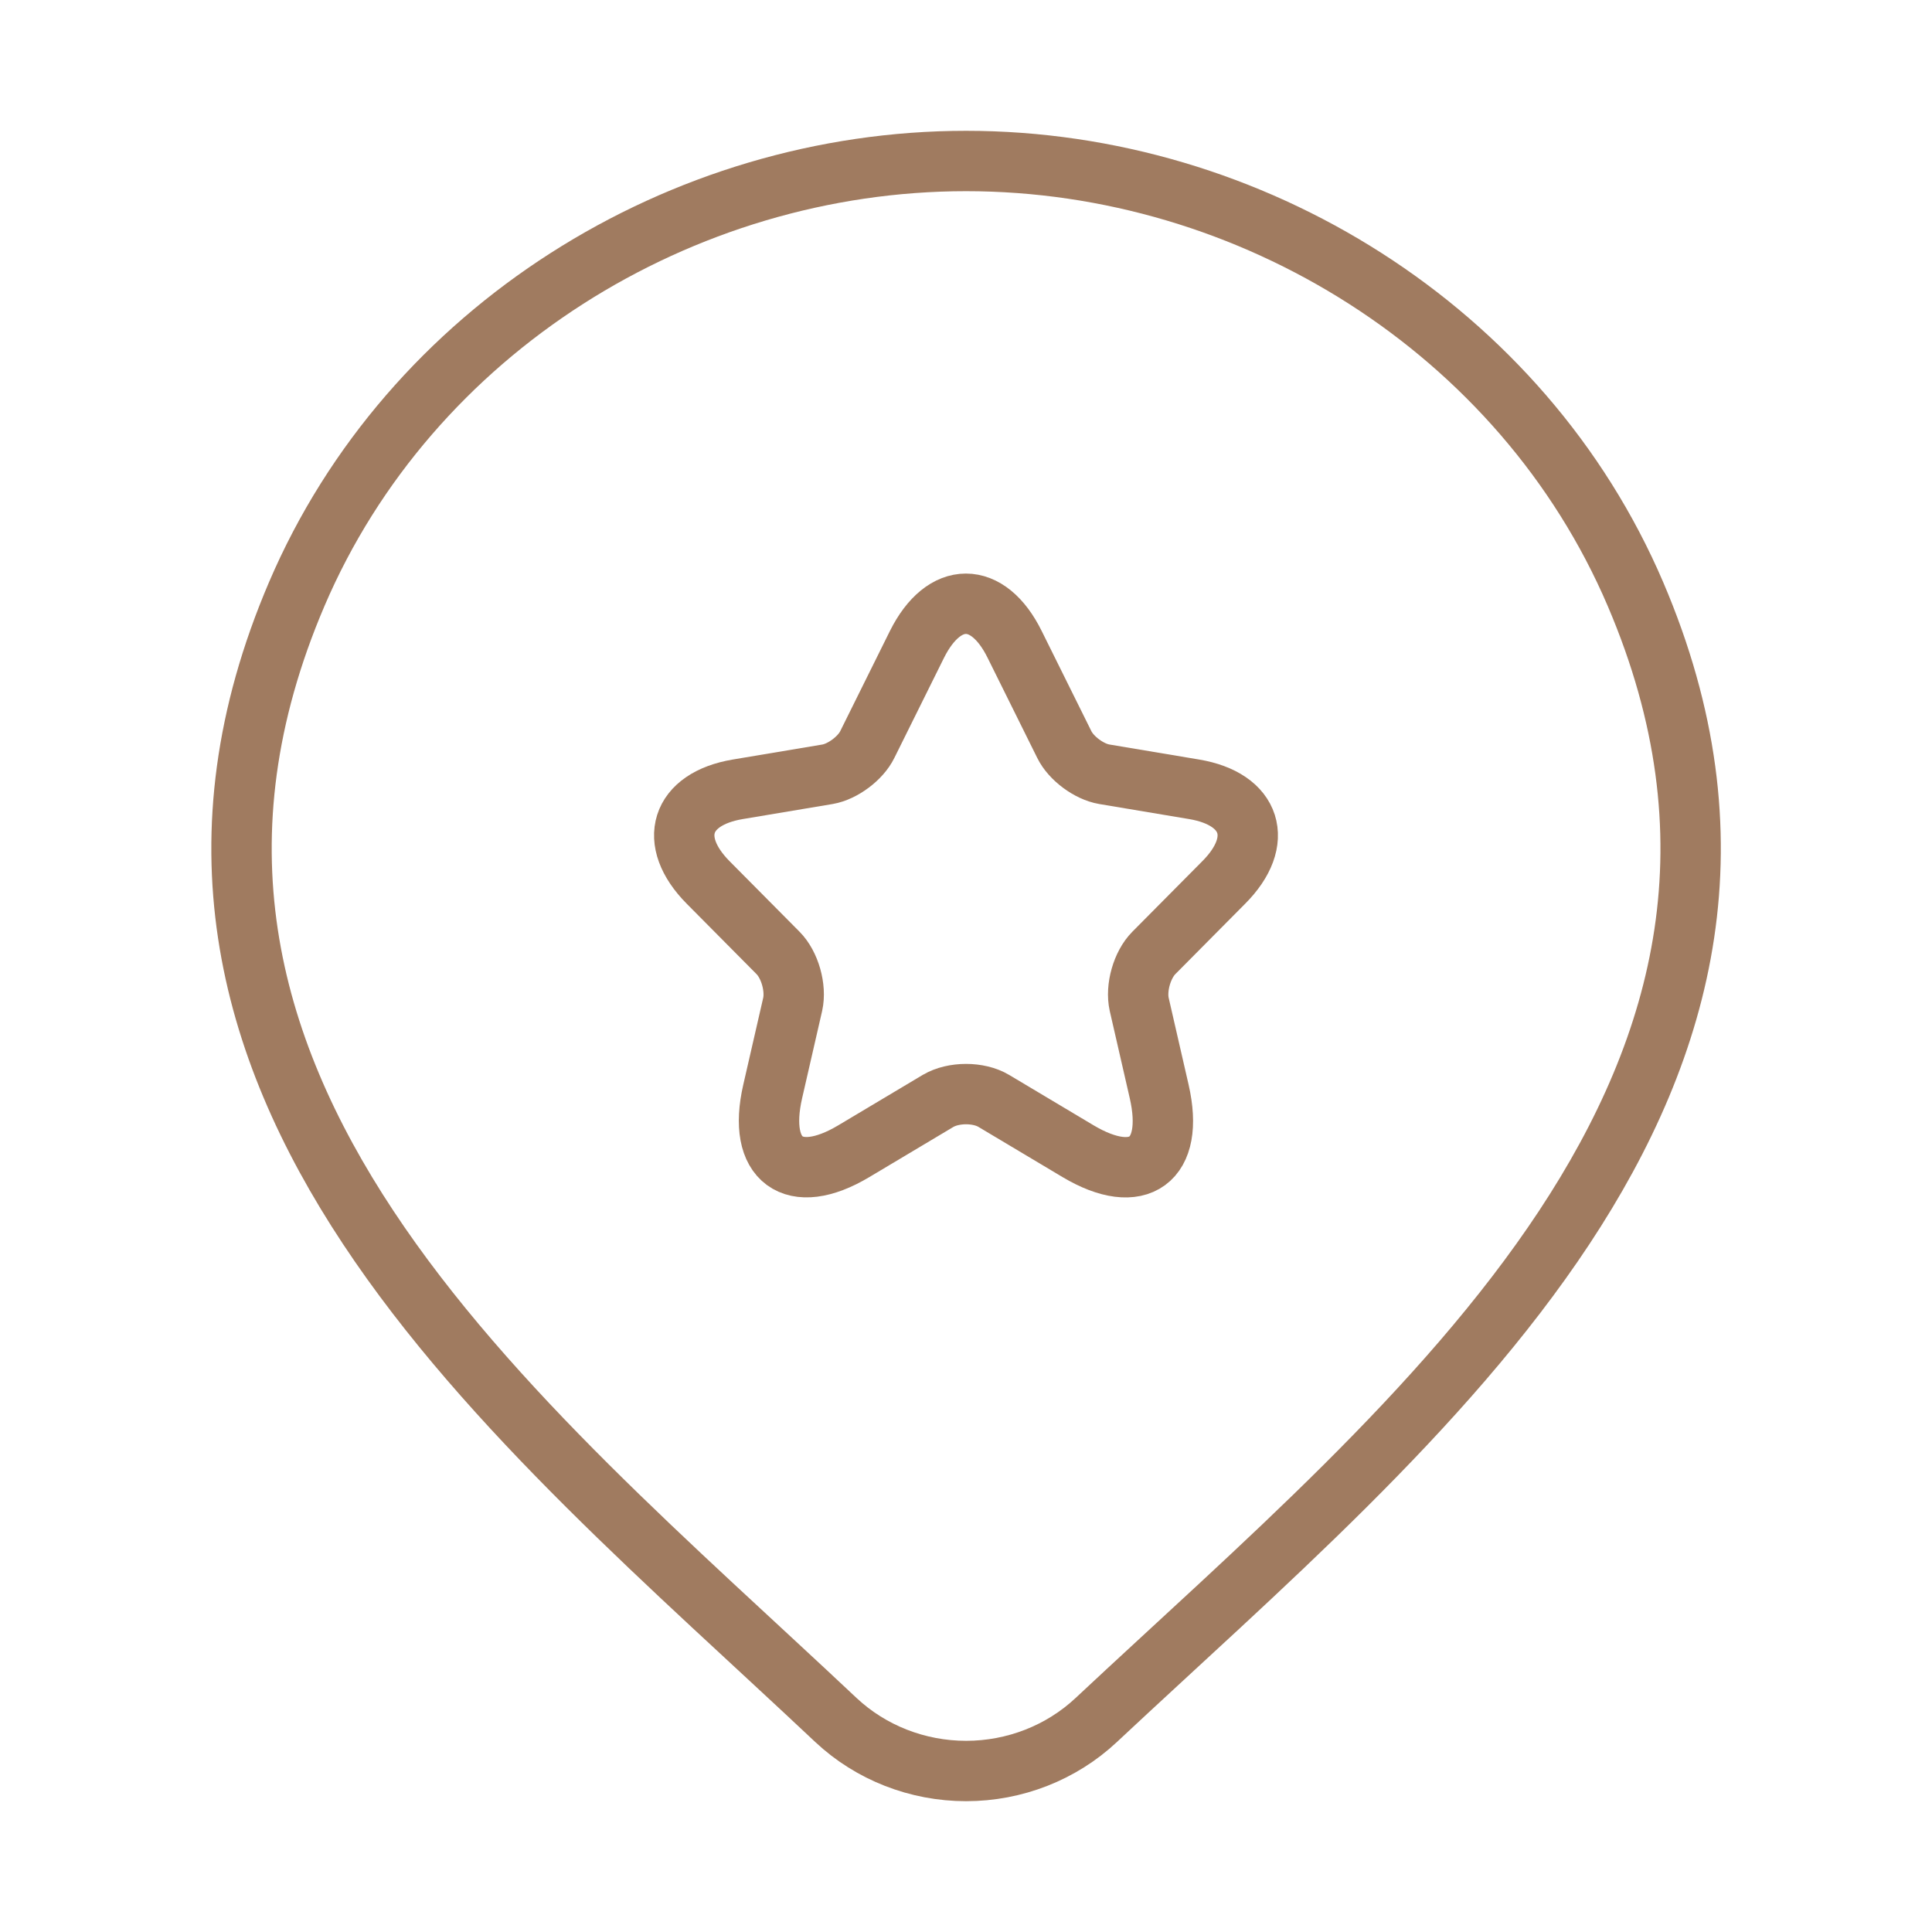 <svg width="48" height="48" viewBox="0 0 48 48" fill="none" xmlns="http://www.w3.org/2000/svg">
<path d="M27.235 42.734C26.368 43.546 25.209 44 24.002 44C22.796 44 21.636 43.546 20.769 42.734C12.826 35.252 2.182 26.894 7.373 14.759C10.179 8.198 16.917 4 24.002 4C31.088 4 37.825 8.198 40.632 14.759C45.816 26.879 35.198 35.278 27.235 42.734Z" stroke="#A07B60" stroke-width="1.5"/>
<path d="M25.209 16.011L26.441 18.495C26.609 18.841 27.057 19.172 27.435 19.236L29.668 19.61C31.096 19.85 31.432 20.894 30.403 21.925L28.667 23.675C28.373 23.971 28.212 24.543 28.303 24.952L28.8 27.119C29.192 28.834 28.289 29.497 26.784 28.601L24.691 27.352C24.313 27.126 23.691 27.126 23.306 27.352L21.213 28.601C19.715 29.497 18.805 28.827 19.197 27.119L19.694 24.952C19.785 24.543 19.624 23.971 19.33 23.675L17.594 21.925C16.572 20.894 16.901 19.85 18.329 19.61L20.562 19.236C20.933 19.172 21.381 18.841 21.549 18.495L22.781 16.011C23.453 14.663 24.544 14.663 25.209 16.011Z" stroke="#A07B60" stroke-width="1.5" stroke-linecap="round" stroke-linejoin="round"/>
</svg>
